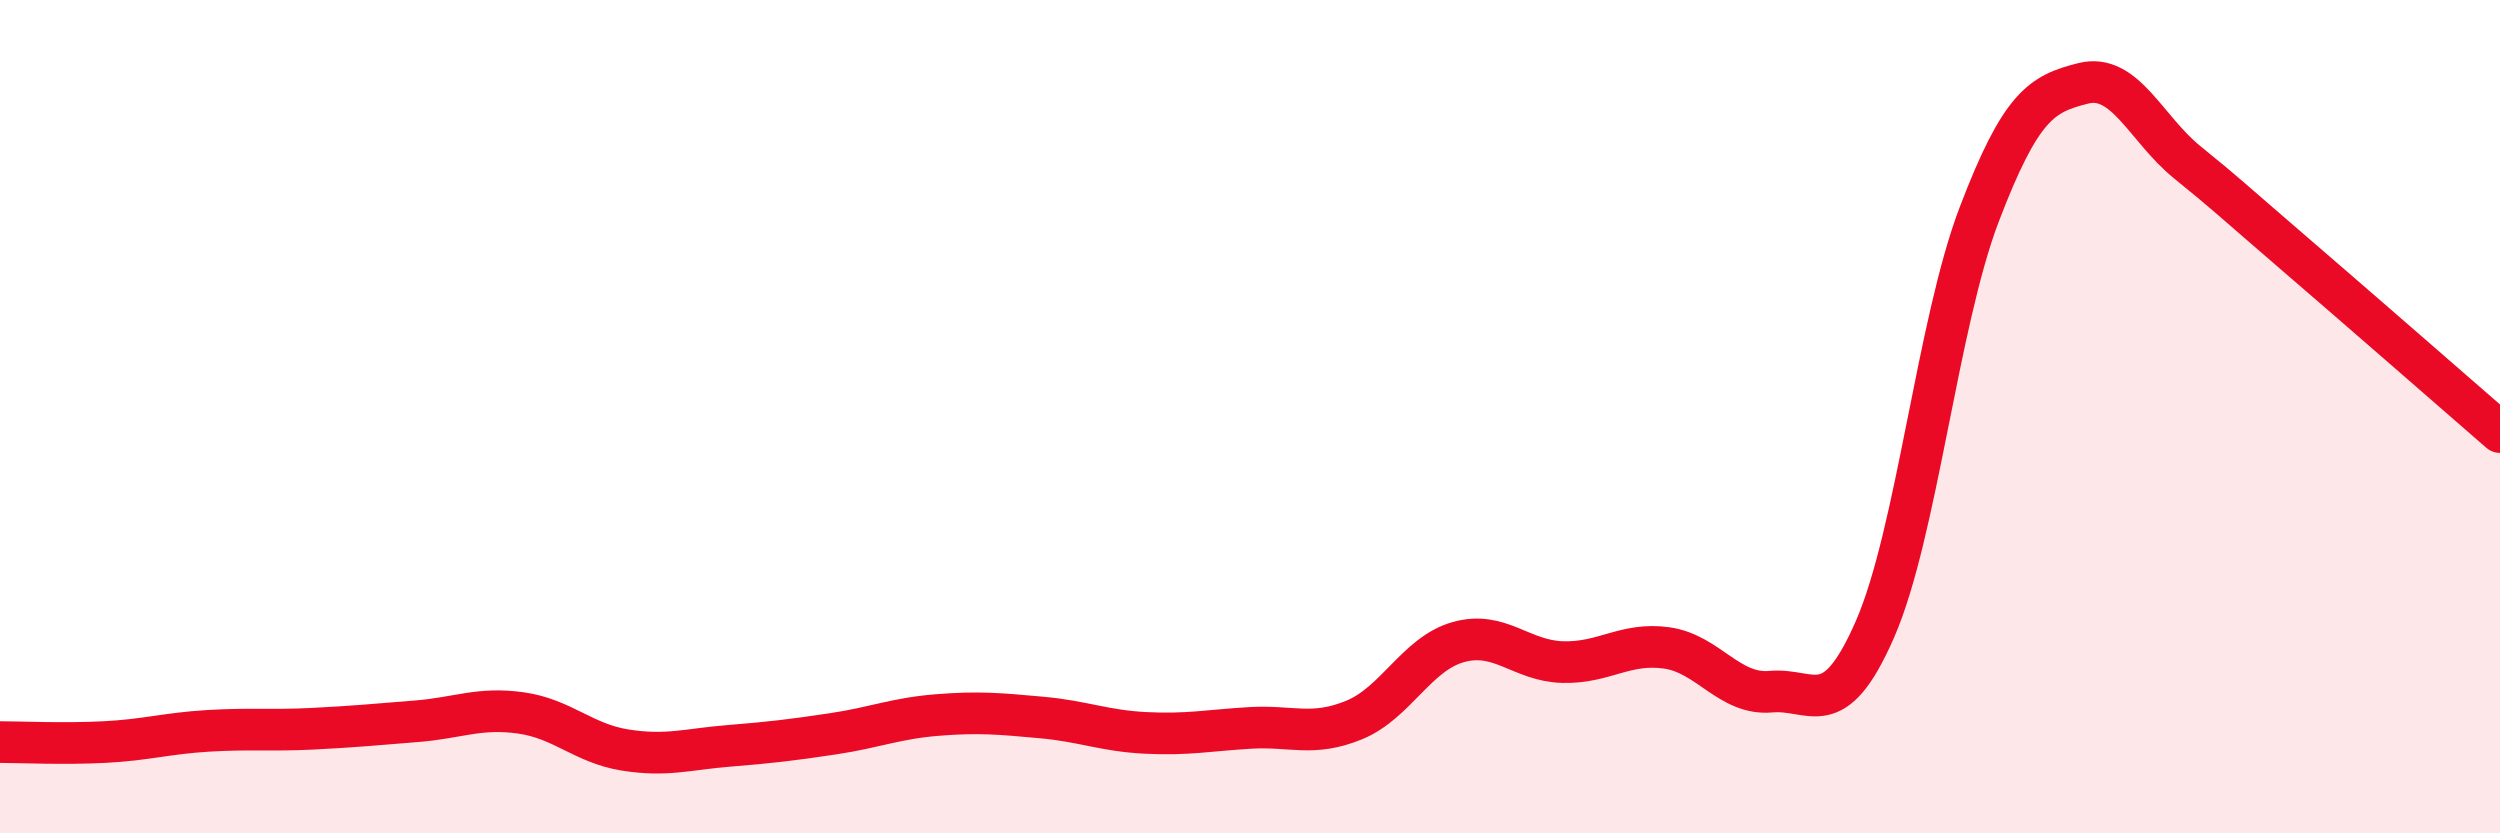 
    <svg width="60" height="20" viewBox="0 0 60 20" xmlns="http://www.w3.org/2000/svg">
      <path
        d="M 0,17.81 C 0.5,17.81 1.5,17.86 2.5,17.81 C 3.5,17.76 4,17.6 5,17.54 C 6,17.48 6.5,17.54 7.5,17.49 C 8.5,17.44 9,17.39 10,17.31 C 11,17.23 11.5,16.97 12.5,17.11 C 13.5,17.25 14,17.84 15,18 C 16,18.16 16.5,17.98 17.5,17.9 C 18.5,17.82 19,17.76 20,17.61 C 21,17.46 21.5,17.24 22.5,17.16 C 23.5,17.08 24,17.13 25,17.22 C 26,17.31 26.5,17.54 27.5,17.59 C 28.5,17.64 29,17.53 30,17.47 C 31,17.41 31.5,17.69 32.5,17.28 C 33.5,16.87 34,15.69 35,15.41 C 36,15.13 36.5,15.86 37.5,15.89 C 38.5,15.92 39,15.41 40,15.55 C 41,15.69 41.5,16.69 42.5,16.6 C 43.5,16.51 44,17.39 45,15.1 C 46,12.81 46.5,7.77 47.5,5.15 C 48.5,2.53 49,2.25 50,2 C 51,1.75 51.5,3.09 52.5,3.9 C 53.5,4.71 53.5,4.74 55,6.03 C 56.5,7.32 59,9.5 60,10.37L60 20L0 20Z"
        fill="#EB0A25"
        opacity="0.1"
        stroke-linecap="round"
        stroke-linejoin="round"
      />
      <path
        d="M 0,17.81 C 0.5,17.81 1.5,17.86 2.5,17.81 C 3.5,17.76 4,17.6 5,17.54 C 6,17.48 6.5,17.54 7.5,17.49 C 8.5,17.44 9,17.39 10,17.31 C 11,17.23 11.5,16.97 12.5,17.11 C 13.5,17.25 14,17.84 15,18 C 16,18.16 16.5,17.98 17.5,17.9 C 18.5,17.82 19,17.76 20,17.61 C 21,17.46 21.5,17.24 22.5,17.16 C 23.5,17.08 24,17.13 25,17.22 C 26,17.31 26.5,17.54 27.5,17.59 C 28.5,17.64 29,17.53 30,17.47 C 31,17.41 31.5,17.69 32.5,17.28 C 33.5,16.87 34,15.69 35,15.41 C 36,15.13 36.5,15.86 37.5,15.89 C 38.5,15.92 39,15.41 40,15.55 C 41,15.69 41.5,16.69 42.5,16.6 C 43.5,16.51 44,17.39 45,15.1 C 46,12.81 46.5,7.77 47.5,5.15 C 48.5,2.53 49,2.25 50,2 C 51,1.75 51.5,3.09 52.5,3.9 C 53.5,4.71 53.5,4.74 55,6.03 C 56.5,7.32 59,9.5 60,10.37"
        stroke="#EB0A25"
        stroke-width="1"
        fill="none"
        stroke-linecap="round"
        stroke-linejoin="round"
      />
    </svg>
  
